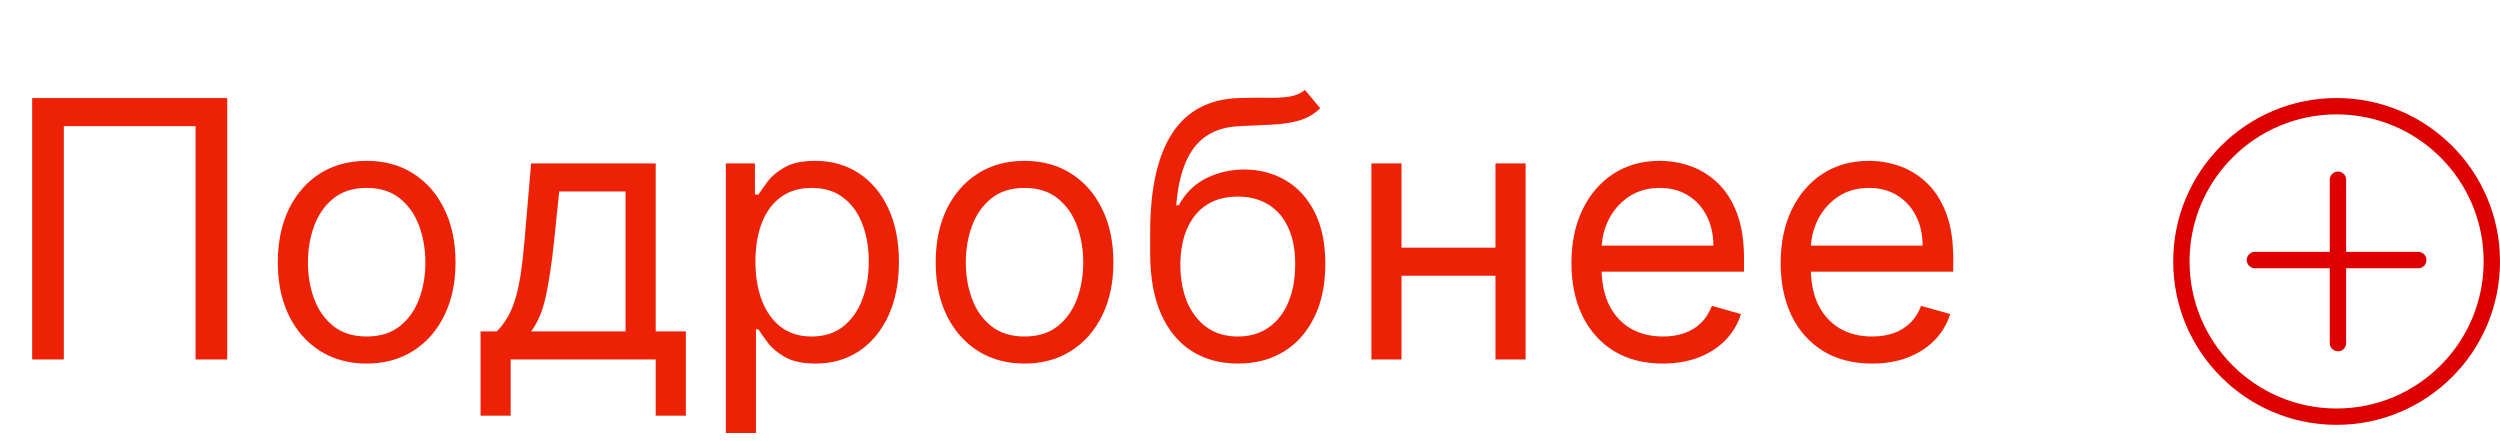 <?xml version="1.0" encoding="UTF-8"?> <svg xmlns="http://www.w3.org/2000/svg" width="153" height="27" viewBox="0 0 153 27" fill="none"><path d="M13.906 6V22H11.969V7.719H3.906V22H1.969V6H13.906ZM22.439 22.25C21.356 22.25 20.406 21.992 19.588 21.477C18.775 20.961 18.14 20.24 17.682 19.312C17.229 18.385 17.002 17.302 17.002 16.062C17.002 14.812 17.229 13.721 17.682 12.789C18.14 11.857 18.775 11.133 19.588 10.617C20.406 10.102 21.356 9.844 22.439 9.844C23.523 9.844 24.471 10.102 25.283 10.617C26.101 11.133 26.736 11.857 27.189 12.789C27.648 13.721 27.877 14.812 27.877 16.062C27.877 17.302 27.648 18.385 27.189 19.312C26.736 20.24 26.101 20.961 25.283 21.477C24.471 21.992 23.523 22.25 22.439 22.25ZM22.439 20.594C23.262 20.594 23.939 20.383 24.471 19.961C25.002 19.539 25.395 18.984 25.65 18.297C25.906 17.609 26.033 16.865 26.033 16.062C26.033 15.26 25.906 14.513 25.65 13.82C25.395 13.128 25.002 12.568 24.471 12.141C23.939 11.713 23.262 11.5 22.439 11.5C21.616 11.5 20.939 11.713 20.408 12.141C19.877 12.568 19.484 13.128 19.229 13.82C18.973 14.513 18.846 15.26 18.846 16.062C18.846 16.865 18.973 17.609 19.229 18.297C19.484 18.984 19.877 19.539 20.408 19.961C20.939 20.383 21.616 20.594 22.439 20.594ZM29.41 25.438V20.281H30.41C30.655 20.026 30.866 19.75 31.043 19.453C31.22 19.156 31.374 18.805 31.504 18.398C31.639 17.987 31.754 17.487 31.848 16.898C31.941 16.305 32.025 15.588 32.098 14.75L32.504 10H40.129V20.281H41.973V25.438H40.129V22H31.254V25.438H29.41ZM32.504 20.281H38.285V11.719H34.223L33.91 14.75C33.78 16.005 33.618 17.102 33.426 18.039C33.233 18.977 32.926 19.724 32.504 20.281ZM44.42 26.5V10H46.201V11.906H46.42C46.555 11.698 46.743 11.432 46.982 11.109C47.227 10.781 47.576 10.49 48.029 10.234C48.488 9.974 49.107 9.844 49.889 9.844C50.899 9.844 51.79 10.096 52.56 10.602C53.331 11.107 53.933 11.823 54.365 12.75C54.797 13.677 55.014 14.771 55.014 16.031C55.014 17.302 54.797 18.404 54.365 19.336C53.933 20.263 53.334 20.982 52.568 21.492C51.803 21.997 50.92 22.25 49.92 22.25C49.149 22.25 48.532 22.122 48.068 21.867C47.605 21.607 47.248 21.312 46.998 20.984C46.748 20.651 46.555 20.375 46.42 20.156H46.264V26.5H44.42ZM46.232 16C46.232 16.906 46.365 17.706 46.631 18.398C46.897 19.086 47.285 19.625 47.795 20.016C48.305 20.401 48.93 20.594 49.67 20.594C50.441 20.594 51.084 20.391 51.6 19.984C52.12 19.573 52.511 19.021 52.772 18.328C53.037 17.63 53.17 16.854 53.17 16C53.17 15.156 53.04 14.396 52.779 13.719C52.524 13.037 52.136 12.497 51.615 12.102C51.1 11.7 50.451 11.5 49.67 11.5C48.92 11.5 48.29 11.69 47.779 12.07C47.269 12.445 46.883 12.971 46.623 13.648C46.363 14.32 46.232 15.104 46.232 16ZM62.701 22.25C61.618 22.25 60.667 21.992 59.85 21.477C59.037 20.961 58.402 20.24 57.943 19.312C57.49 18.385 57.264 17.302 57.264 16.062C57.264 14.812 57.49 13.721 57.943 12.789C58.402 11.857 59.037 11.133 59.85 10.617C60.667 10.102 61.618 9.844 62.701 9.844C63.785 9.844 64.732 10.102 65.545 10.617C66.363 11.133 66.998 11.857 67.451 12.789C67.909 13.721 68.139 14.812 68.139 16.062C68.139 17.302 67.909 18.385 67.451 19.312C66.998 20.24 66.363 20.961 65.545 21.477C64.732 21.992 63.785 22.25 62.701 22.25ZM62.701 20.594C63.524 20.594 64.201 20.383 64.732 19.961C65.264 19.539 65.657 18.984 65.912 18.297C66.167 17.609 66.295 16.865 66.295 16.062C66.295 15.26 66.167 14.513 65.912 13.82C65.657 13.128 65.264 12.568 64.732 12.141C64.201 11.713 63.524 11.5 62.701 11.5C61.878 11.5 61.201 11.713 60.67 12.141C60.139 12.568 59.745 13.128 59.49 13.82C59.235 14.513 59.107 15.26 59.107 16.062C59.107 16.865 59.235 17.609 59.49 18.297C59.745 18.984 60.139 19.539 60.67 19.961C61.201 20.383 61.878 20.594 62.701 20.594ZM79.859 5.5L80.797 6.625C80.432 6.979 80.01 7.227 79.531 7.367C79.052 7.508 78.51 7.594 77.906 7.625C77.302 7.656 76.63 7.688 75.891 7.719C75.057 7.75 74.367 7.953 73.82 8.328C73.273 8.703 72.852 9.245 72.555 9.953C72.258 10.662 72.068 11.531 71.984 12.562H72.141C72.547 11.812 73.109 11.26 73.828 10.906C74.547 10.552 75.318 10.375 76.141 10.375C77.078 10.375 77.922 10.594 78.672 11.031C79.422 11.469 80.016 12.117 80.453 12.977C80.891 13.836 81.109 14.896 81.109 16.156C81.109 17.412 80.885 18.495 80.438 19.406C79.995 20.318 79.372 21.021 78.57 21.516C77.773 22.005 76.838 22.25 75.766 22.25C74.693 22.25 73.753 21.997 72.945 21.492C72.138 20.982 71.51 20.227 71.062 19.227C70.615 18.221 70.391 16.979 70.391 15.5V14.219C70.391 11.547 70.844 9.521 71.75 8.141C72.662 6.76 74.031 6.047 75.859 6C76.505 5.979 77.081 5.974 77.586 5.984C78.091 5.995 78.531 5.971 78.906 5.914C79.281 5.857 79.599 5.719 79.859 5.5ZM75.766 20.594C76.49 20.594 77.112 20.412 77.633 20.047C78.159 19.682 78.562 19.169 78.844 18.508C79.125 17.841 79.266 17.057 79.266 16.156C79.266 15.281 79.122 14.537 78.836 13.922C78.555 13.307 78.151 12.838 77.625 12.516C77.099 12.193 76.469 12.031 75.734 12.031C75.198 12.031 74.716 12.122 74.289 12.305C73.862 12.487 73.497 12.755 73.195 13.109C72.893 13.463 72.659 13.896 72.492 14.406C72.331 14.917 72.245 15.5 72.234 16.156C72.234 17.5 72.549 18.576 73.18 19.383C73.81 20.19 74.672 20.594 75.766 20.594ZM91.961 15.156V16.875H85.336V15.156H91.961ZM85.773 10V22H83.93V10H85.773ZM93.367 10V22H91.523V10H93.367ZM101.766 22.25C100.609 22.25 99.612 21.995 98.773 21.484C97.94 20.969 97.297 20.25 96.844 19.328C96.396 18.401 96.172 17.323 96.172 16.094C96.172 14.865 96.396 13.781 96.844 12.844C97.297 11.901 97.927 11.167 98.734 10.641C99.547 10.109 100.495 9.844 101.578 9.844C102.203 9.844 102.82 9.948 103.43 10.156C104.039 10.365 104.594 10.703 105.094 11.172C105.594 11.635 105.992 12.25 106.289 13.016C106.586 13.781 106.734 14.724 106.734 15.844V16.625H97.484V15.031H104.859C104.859 14.354 104.724 13.75 104.453 13.219C104.188 12.688 103.807 12.268 103.313 11.961C102.823 11.654 102.245 11.5 101.578 11.5C100.844 11.5 100.208 11.682 99.672 12.047C99.141 12.406 98.732 12.875 98.445 13.453C98.159 14.031 98.016 14.651 98.016 15.312V16.375C98.016 17.281 98.172 18.049 98.484 18.68C98.802 19.305 99.242 19.781 99.805 20.109C100.367 20.432 101.021 20.594 101.766 20.594C102.25 20.594 102.688 20.526 103.078 20.391C103.474 20.25 103.815 20.042 104.102 19.766C104.388 19.484 104.609 19.135 104.766 18.719L106.547 19.219C106.359 19.823 106.044 20.354 105.602 20.812C105.159 21.266 104.612 21.62 103.961 21.875C103.31 22.125 102.578 22.25 101.766 22.25ZM114.57 22.25C113.414 22.25 112.417 21.995 111.578 21.484C110.745 20.969 110.102 20.25 109.648 19.328C109.201 18.401 108.977 17.323 108.977 16.094C108.977 14.865 109.201 13.781 109.648 12.844C110.102 11.901 110.732 11.167 111.539 10.641C112.352 10.109 113.299 9.844 114.383 9.844C115.008 9.844 115.625 9.948 116.234 10.156C116.844 10.365 117.398 10.703 117.898 11.172C118.398 11.635 118.797 12.25 119.094 13.016C119.391 13.781 119.539 14.724 119.539 15.844V16.625H110.289V15.031H117.664C117.664 14.354 117.529 13.75 117.258 13.219C116.992 12.688 116.612 12.268 116.117 11.961C115.628 11.654 115.049 11.5 114.383 11.5C113.648 11.5 113.013 11.682 112.477 12.047C111.945 12.406 111.536 12.875 111.25 13.453C110.964 14.031 110.82 14.651 110.82 15.312V16.375C110.82 17.281 110.977 18.049 111.289 18.68C111.607 19.305 112.047 19.781 112.609 20.109C113.172 20.432 113.826 20.594 114.57 20.594C115.055 20.594 115.492 20.526 115.883 20.391C116.279 20.25 116.62 20.042 116.906 19.766C117.193 19.484 117.414 19.135 117.57 18.719L119.352 19.219C119.164 19.823 118.849 20.354 118.406 20.812C117.964 21.266 117.417 21.62 116.766 21.875C116.115 22.125 115.383 22.25 114.57 22.25Z" fill="#ED2105"></path><circle cx="143" cy="16" r="9.5" stroke="#DE0000"></circle><path d="M143.083 11V21" stroke="#DE0000" stroke-linecap="round"></path><path d="M138 15.916H148" stroke="#DE0000" stroke-linecap="round"></path></svg> 